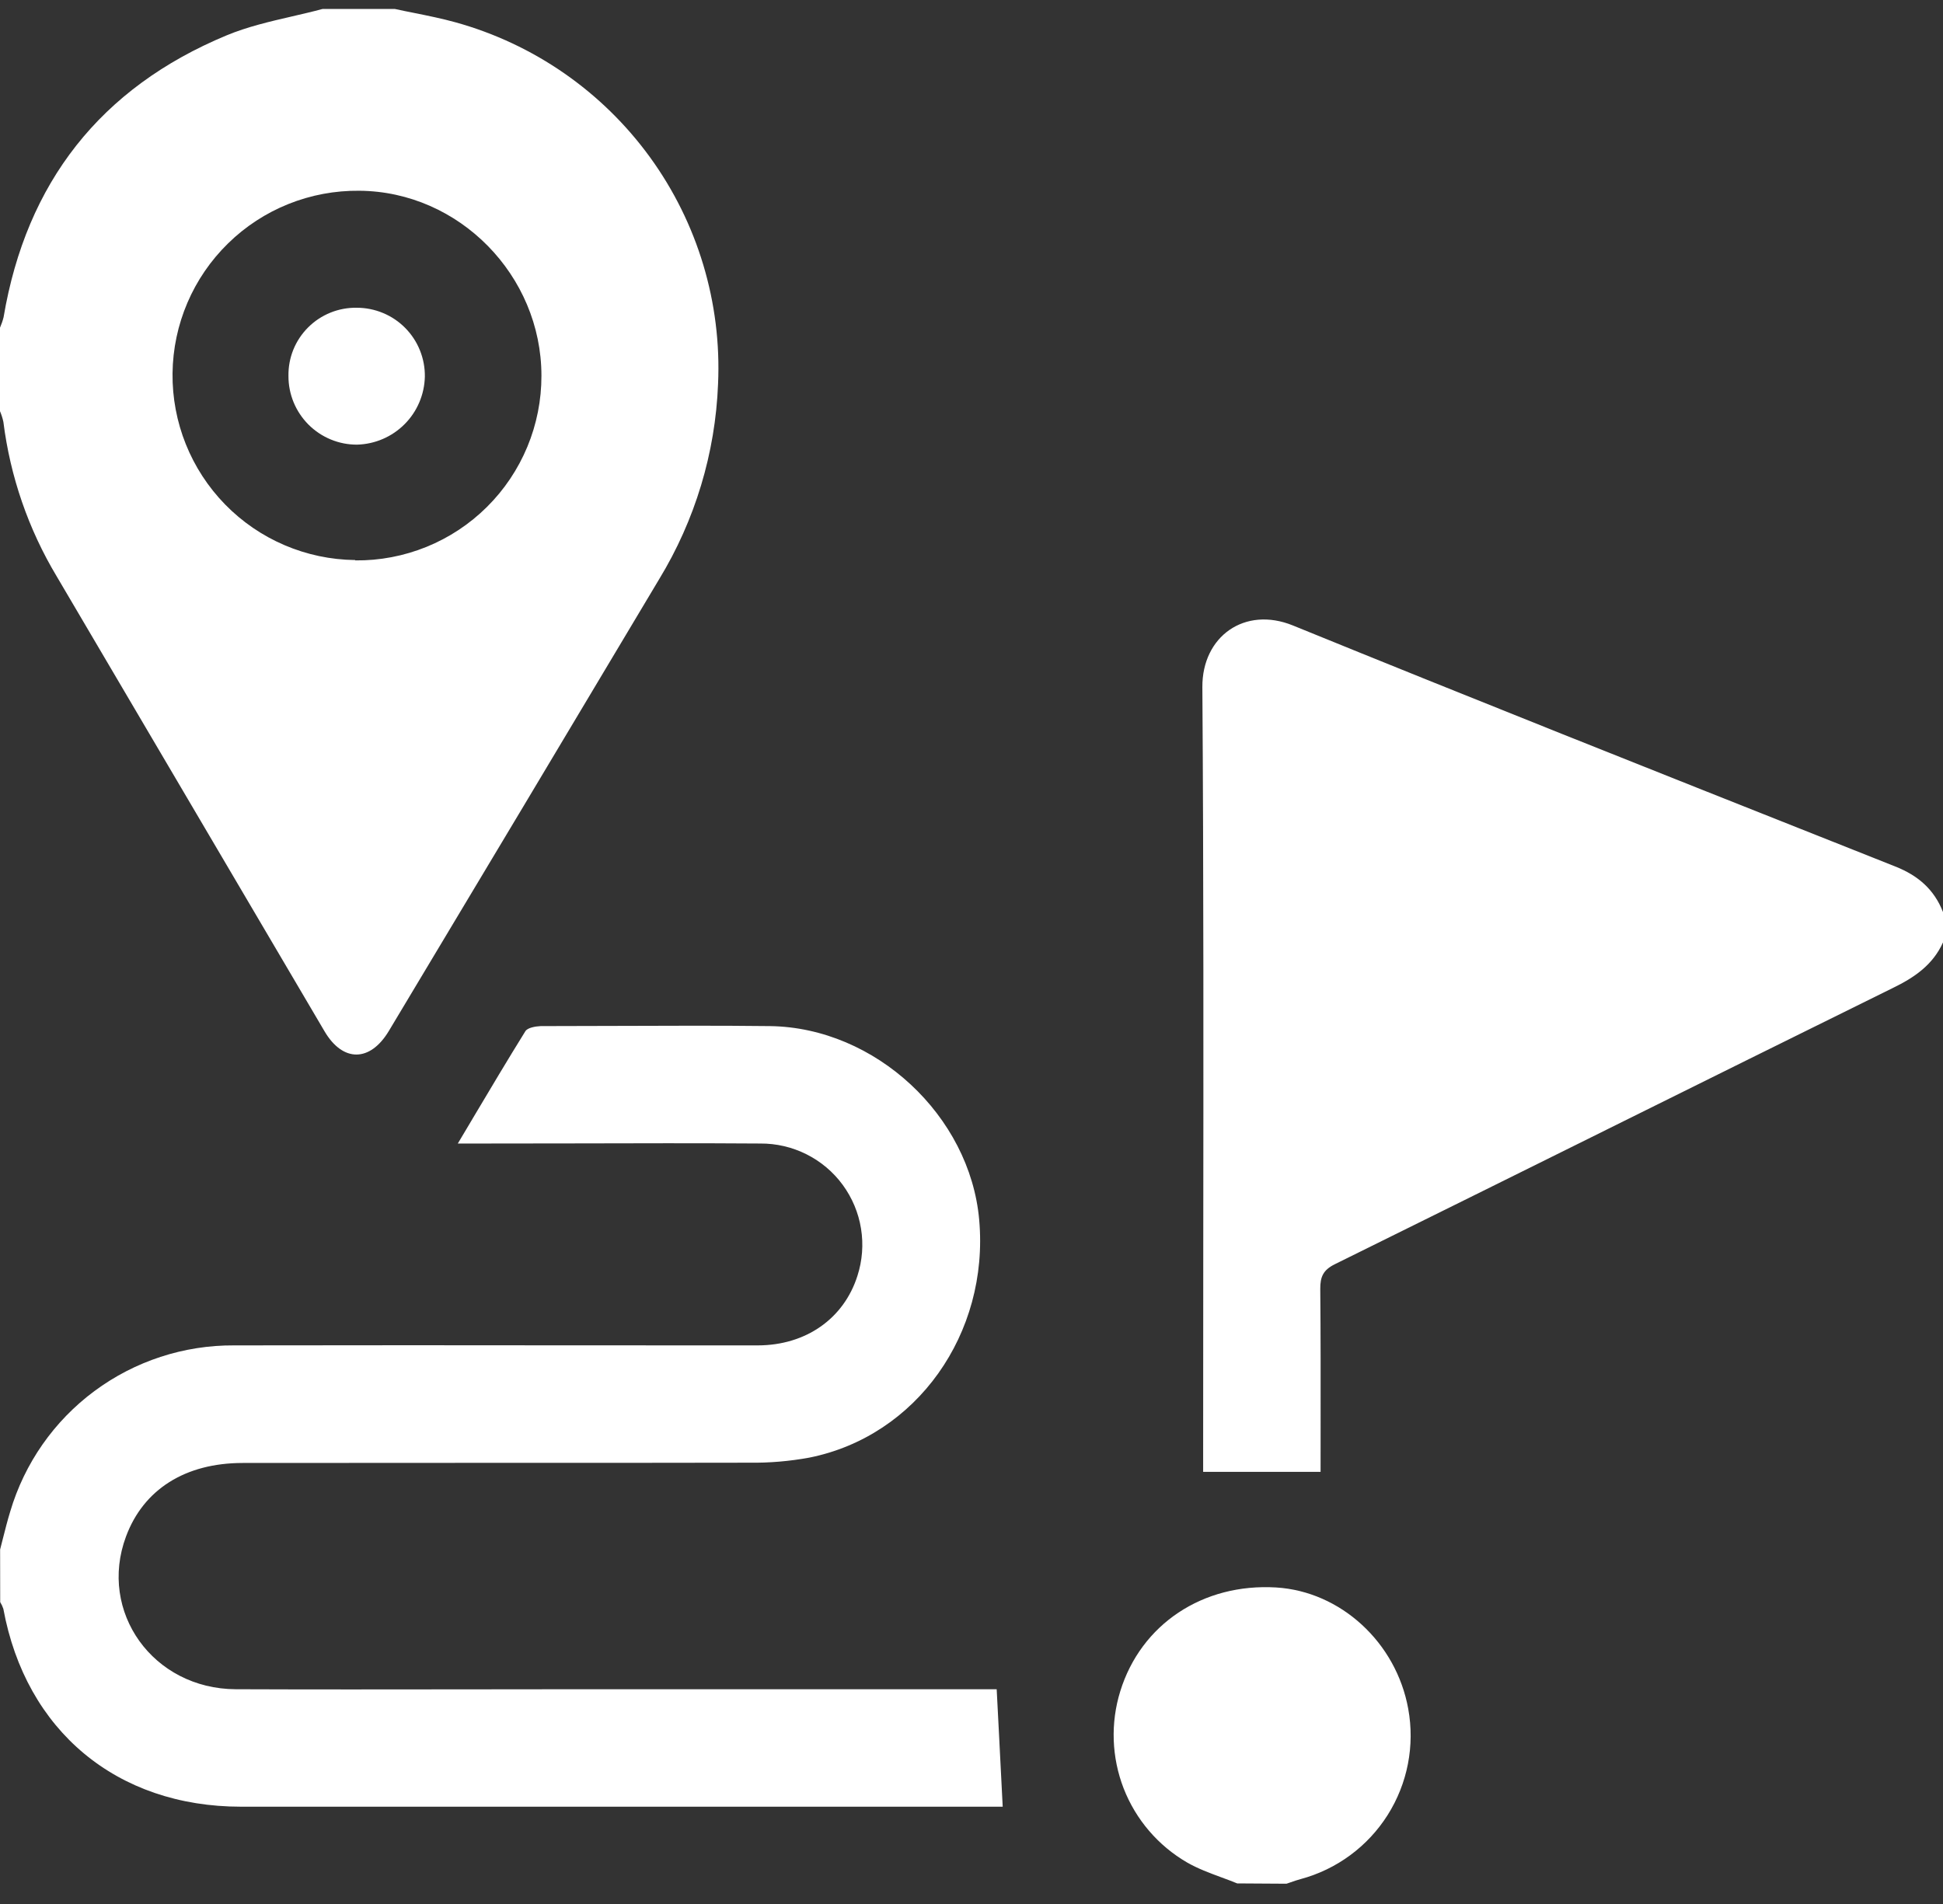 <svg width="50" height="49" viewBox="0 0 50 49" fill="none" xmlns="http://www.w3.org/2000/svg">
<rect x="0" y="0" width="50" height="49" fill="#333333" stroke="none"/>
<path fill-rule="evenodd" clip-rule="evenodd" d="M10.158 0.23C10.324 0.267 10.491 0.3 10.657 0.333C11.014 0.405 11.371 0.477 11.721 0.574C13.735 1.132 15.499 2.356 16.727 4.047C17.954 5.738 18.572 7.795 18.478 9.882C18.409 11.659 17.886 13.389 16.961 14.908C14.648 18.784 12.33 22.658 10.007 26.531C9.524 27.337 8.824 27.342 8.352 26.542C6.051 22.636 3.753 18.732 1.458 14.831C0.73 13.617 0.263 12.263 0.087 10.857C0.067 10.763 0.037 10.671 0 10.582V8.433C0.038 8.346 0.069 8.256 0.092 8.164C0.678 4.696 2.588 2.259 5.829 0.911C6.366 0.688 6.943 0.554 7.52 0.421C7.782 0.36 8.044 0.3 8.303 0.23H10.158ZM9.143 14.422C9.77 14.429 10.393 14.31 10.975 14.074C11.556 13.838 12.085 13.489 12.53 13.047C12.976 12.605 13.329 12.079 13.57 11.499C13.811 10.919 13.934 10.298 13.933 9.67C13.933 7.088 11.816 4.928 9.246 4.909C8.622 4.902 8.002 5.018 7.423 5.25C6.844 5.482 6.316 5.826 5.87 6.263C4.968 7.144 4.454 8.347 4.44 9.608C4.426 10.868 4.913 12.082 5.794 12.984C6.675 13.885 7.878 14.399 9.139 14.413L9.143 14.422ZM50 24.253C49.74 24.83 49.267 25.155 48.711 25.425C46.249 26.639 43.79 27.859 41.331 29.078L41.33 29.079C39.004 30.232 36.678 31.386 34.35 32.535C34.052 32.682 33.972 32.858 33.975 33.173C33.986 34.356 33.985 35.539 33.984 36.713C33.983 37.103 33.983 37.491 33.983 37.879H30.961V37.41C30.961 35.675 30.962 33.94 30.964 32.204C30.969 27.364 30.974 22.524 30.941 17.684C30.932 16.382 32.028 15.591 33.272 16.097C37.885 17.977 42.513 19.814 47.142 21.652L47.143 21.652L48.773 22.3C49.355 22.53 49.772 22.888 50 23.472V24.253ZM0.08 39.574C0.055 39.675 0.029 39.776 0.003 39.877L0.005 41.231C0.039 41.285 0.066 41.343 0.086 41.403C0.663 44.543 3.006 46.496 6.205 46.496H25.803C25.774 45.936 25.747 45.392 25.719 44.85L25.719 44.848L25.719 44.844C25.695 44.388 25.672 43.934 25.648 43.473H14.95C13.962 43.473 12.975 43.474 11.988 43.476H11.987C10.013 43.478 8.04 43.481 6.066 43.473C3.937 43.463 2.522 41.48 3.242 39.544C3.691 38.333 4.764 37.65 6.246 37.65C8.273 37.647 10.3 37.647 12.327 37.647H12.332C14.647 37.648 16.963 37.648 19.278 37.643C19.798 37.65 20.317 37.606 20.828 37.512C23.586 36.96 25.458 34.324 25.198 31.393C24.961 28.716 22.53 26.445 19.817 26.407C18.504 26.392 17.192 26.397 15.879 26.402C15.223 26.405 14.567 26.407 13.911 26.407C13.773 26.414 13.575 26.449 13.52 26.538C13.065 27.27 12.624 28.012 12.162 28.788L12.162 28.789C12.036 29 11.91 29.213 11.781 29.429H12.39C13.187 29.429 13.985 29.428 14.782 29.426C16.376 29.422 17.971 29.418 19.566 29.429C19.978 29.426 20.385 29.521 20.754 29.706C21.123 29.891 21.442 30.16 21.686 30.493C21.93 30.826 22.092 31.212 22.157 31.619C22.223 32.026 22.191 32.443 22.064 32.836C21.716 33.932 20.74 34.624 19.497 34.624C18.001 34.624 16.504 34.623 15.008 34.623C12.014 34.62 9.019 34.618 6.024 34.624C4.73 34.616 3.469 35.029 2.429 35.8C1.39 36.571 0.63 37.659 0.263 38.9C0.194 39.125 0.137 39.349 0.08 39.574ZM31.837 48.47C31.701 48.414 31.561 48.362 31.422 48.311C31.121 48.2 30.821 48.088 30.547 47.931C29.803 47.499 29.229 46.828 28.916 46.027C28.605 45.226 28.574 44.343 28.829 43.522C29.363 41.8 30.953 40.741 32.84 40.854C34.498 40.955 35.93 42.268 36.239 43.979C36.411 44.924 36.222 45.898 35.709 46.71C35.196 47.521 34.397 48.11 33.47 48.359C33.383 48.382 33.297 48.412 33.211 48.442C33.176 48.454 33.141 48.466 33.106 48.478L31.837 48.47ZM9.856 8.055C9.642 7.966 9.413 7.92 9.181 7.92C8.949 7.916 8.718 7.959 8.503 8.046C8.288 8.133 8.093 8.262 7.929 8.426C7.765 8.59 7.635 8.785 7.548 9C7.461 9.216 7.419 9.446 7.423 9.678C7.422 9.91 7.468 10.14 7.556 10.354C7.645 10.569 7.775 10.763 7.939 10.928C8.103 11.091 8.298 11.222 8.512 11.31C8.727 11.399 8.956 11.444 9.188 11.443C9.648 11.431 10.086 11.243 10.411 10.917C10.736 10.592 10.922 10.153 10.933 9.694C10.936 9.462 10.893 9.231 10.806 9.016C10.72 8.801 10.591 8.605 10.428 8.44C10.265 8.275 10.071 8.144 9.856 8.055Z" fill="white"/>
</svg>
